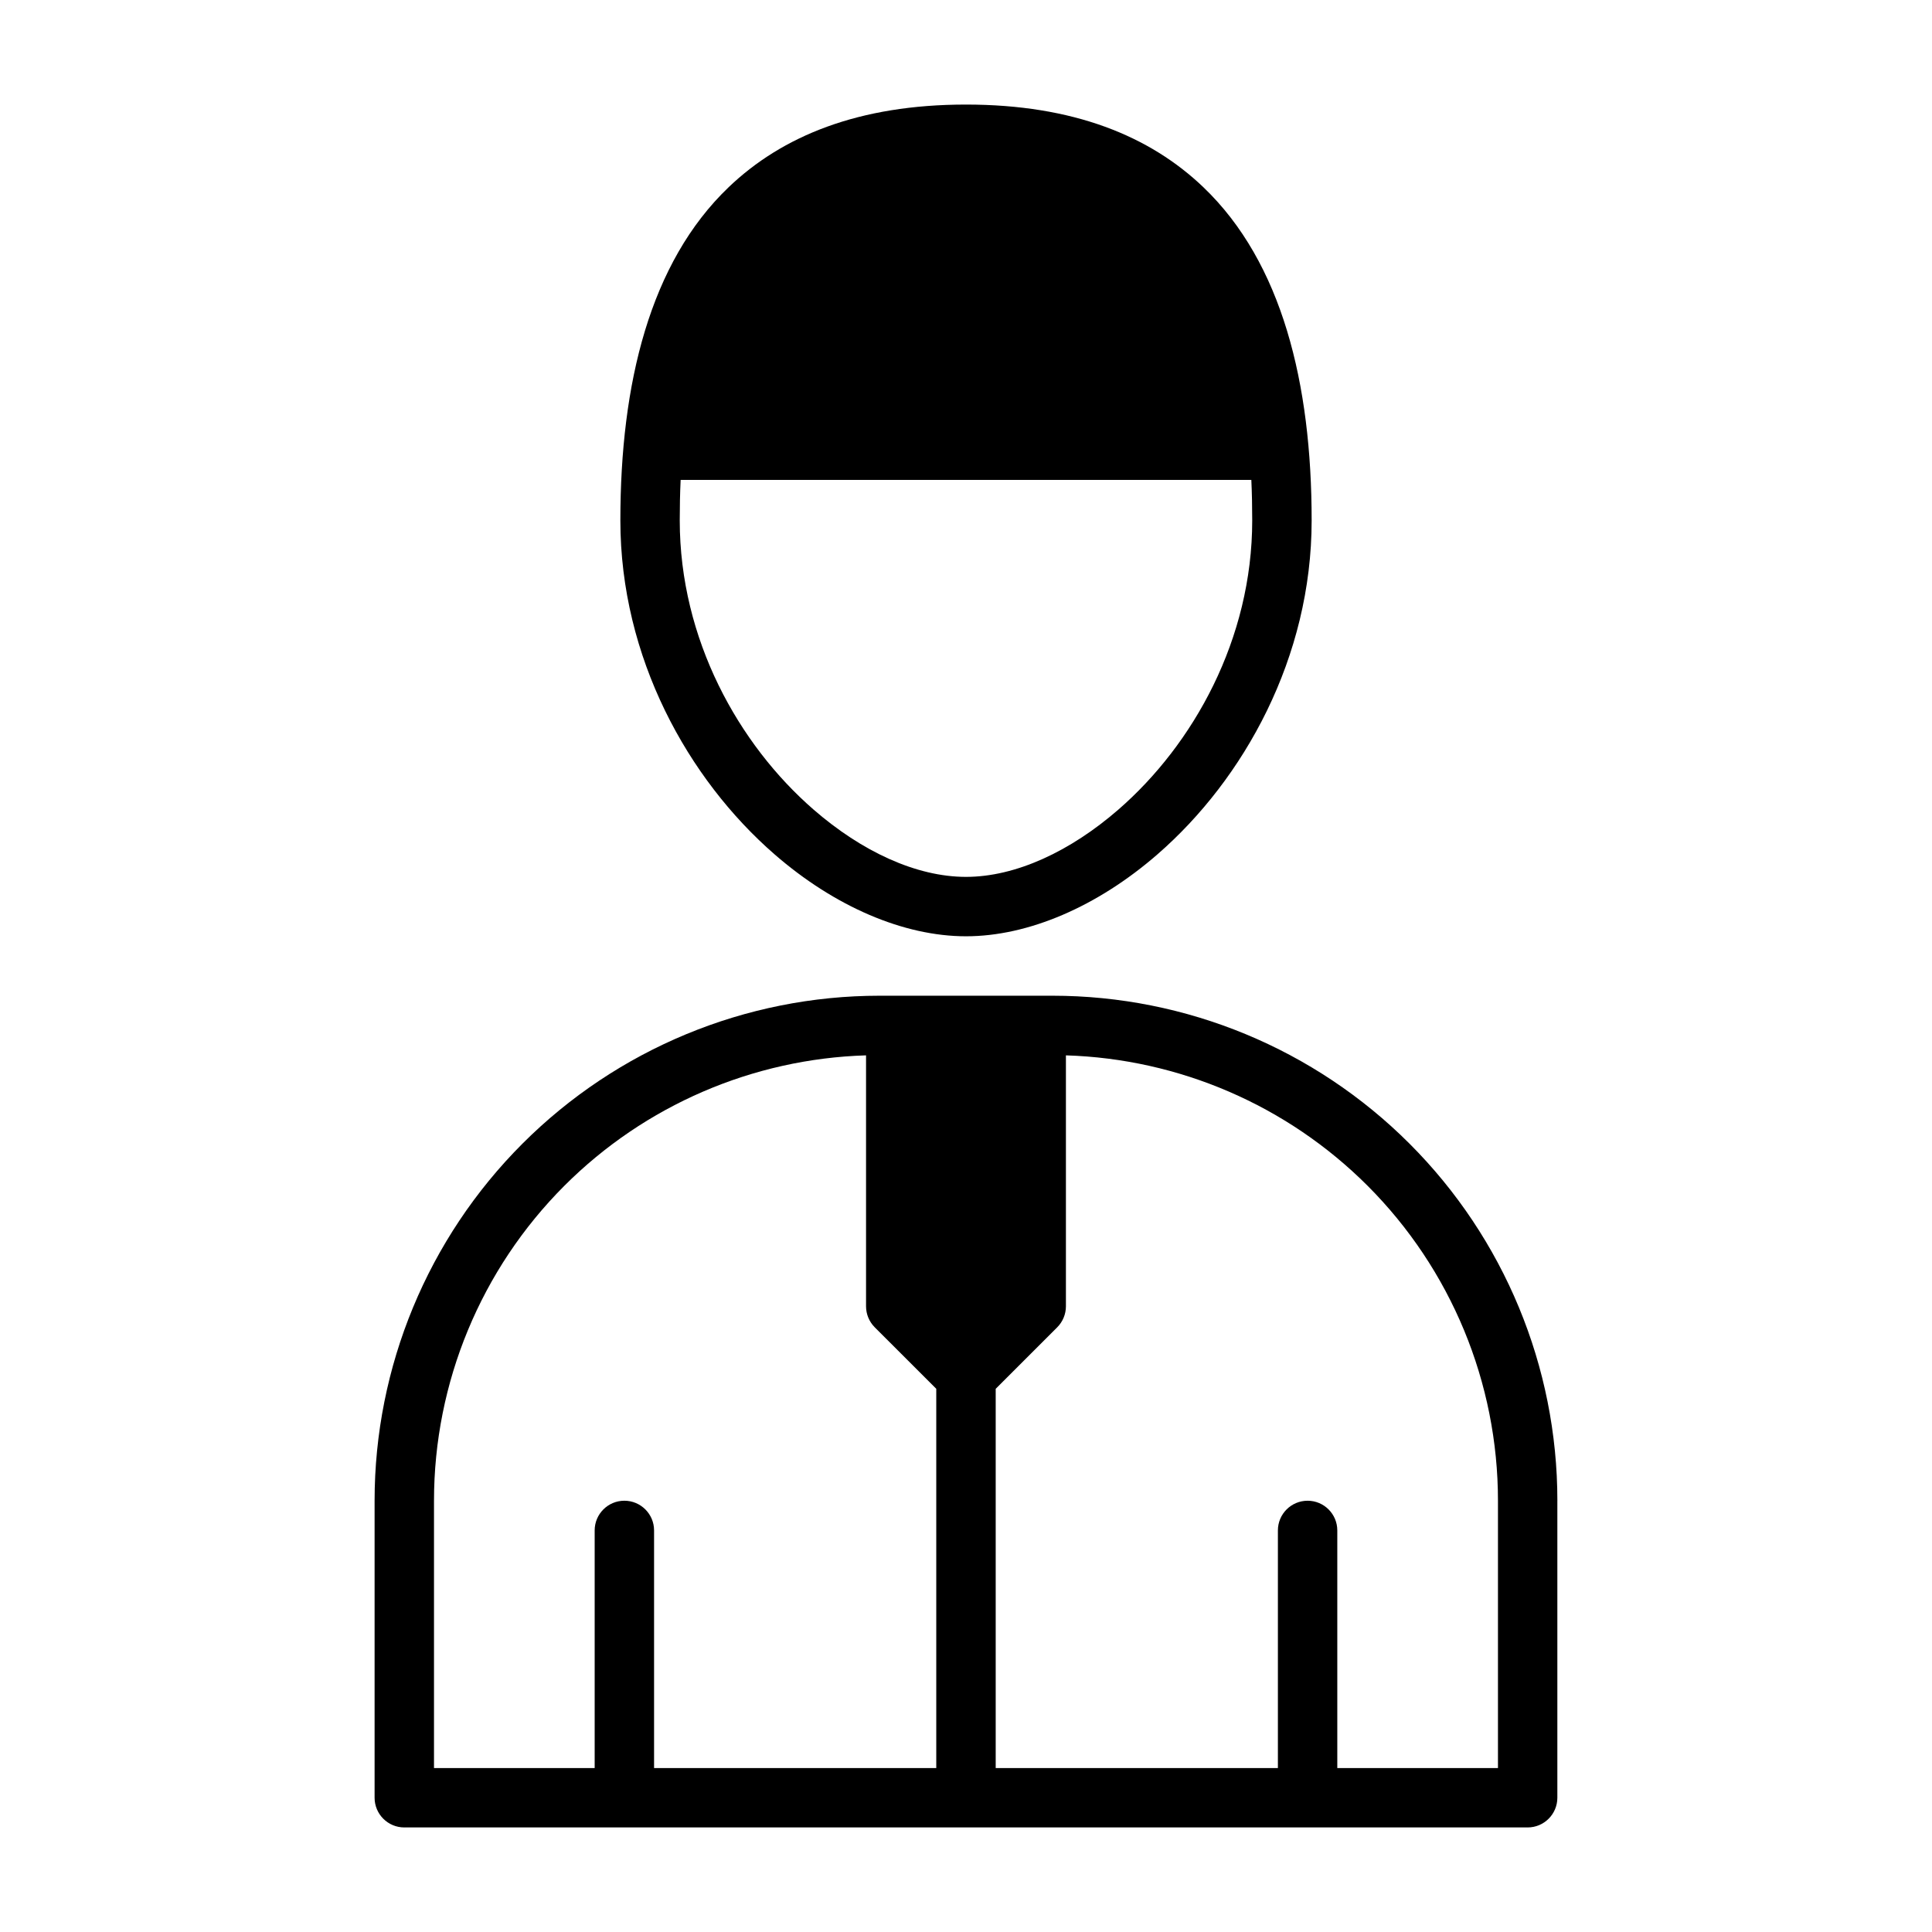 <?xml version="1.0" encoding="UTF-8"?>
<!-- Uploaded to: SVG Repo, www.svgrepo.com, Generator: SVG Repo Mixer Tools -->
<svg fill="#000000" width="800px" height="800px" version="1.1" viewBox="144 144 512 512" xmlns="http://www.w3.org/2000/svg">
 <g fill-rule="evenodd">
  <path d="m400 171.71c-28.449 0-48.734 8.328-62.945 21.945-20.82 19.949-28.652 51.965-28.652 88.262 0 36.32 17.918 68.559 40.895 88.52 15.871 13.801 34.172 21.688 50.703 21.688s34.832-7.887 50.703-21.688c22.977-19.965 40.895-52.199 40.895-88.52 0-36.297-7.832-68.312-28.652-88.262-14.211-13.617-34.496-21.945-62.945-21.945zm75.617 99.473c0.164 3.527 0.234 7.109 0.234 10.738 0 31.457-15.578 59.348-35.48 76.641-12.707 11.035-27.145 17.82-40.375 17.82-13.234 0-27.672-6.785-40.375-17.82-19.902-17.293-35.48-45.184-35.48-76.641 0-3.629 0.07-7.211 0.234-10.738z"/>
  <path d="m556.72 541.7c0-35.496-14.098-69.535-39.195-94.629-25.098-25.098-59.133-39.195-94.629-39.195h-45.801c-35.496 0-69.535 14.098-94.629 39.195-25.098 25.098-39.195 59.133-39.195 94.629v78.719c0 4.344 3.527 7.871 7.871 7.871h297.7c4.344 0 7.871-3.527 7.871-7.871v-78.719zm-130.24-118.02v66.504c0 2.086-0.836 4.086-2.305 5.566l-16.305 16.297v100.51h74.785v-62.977c0-4.344 3.527-7.871 7.871-7.871s7.871 3.527 7.871 7.871v62.977h42.578v-70.848c0-31.316-12.438-61.355-34.582-83.5-21.301-21.293-49.902-33.613-79.918-34.527zm-52.965 0c-30.016 0.914-58.613 13.234-79.918 34.527-22.145 22.145-34.582 52.184-34.582 83.5v70.848h42.578v-62.977c0-4.344 3.527-7.871 7.871-7.871s7.871 3.527 7.871 7.871v62.977h74.785v-100.51l-16.305-16.297c-1.473-1.48-2.305-3.481-2.305-5.566v-66.504z"/>
 </g>
</svg>